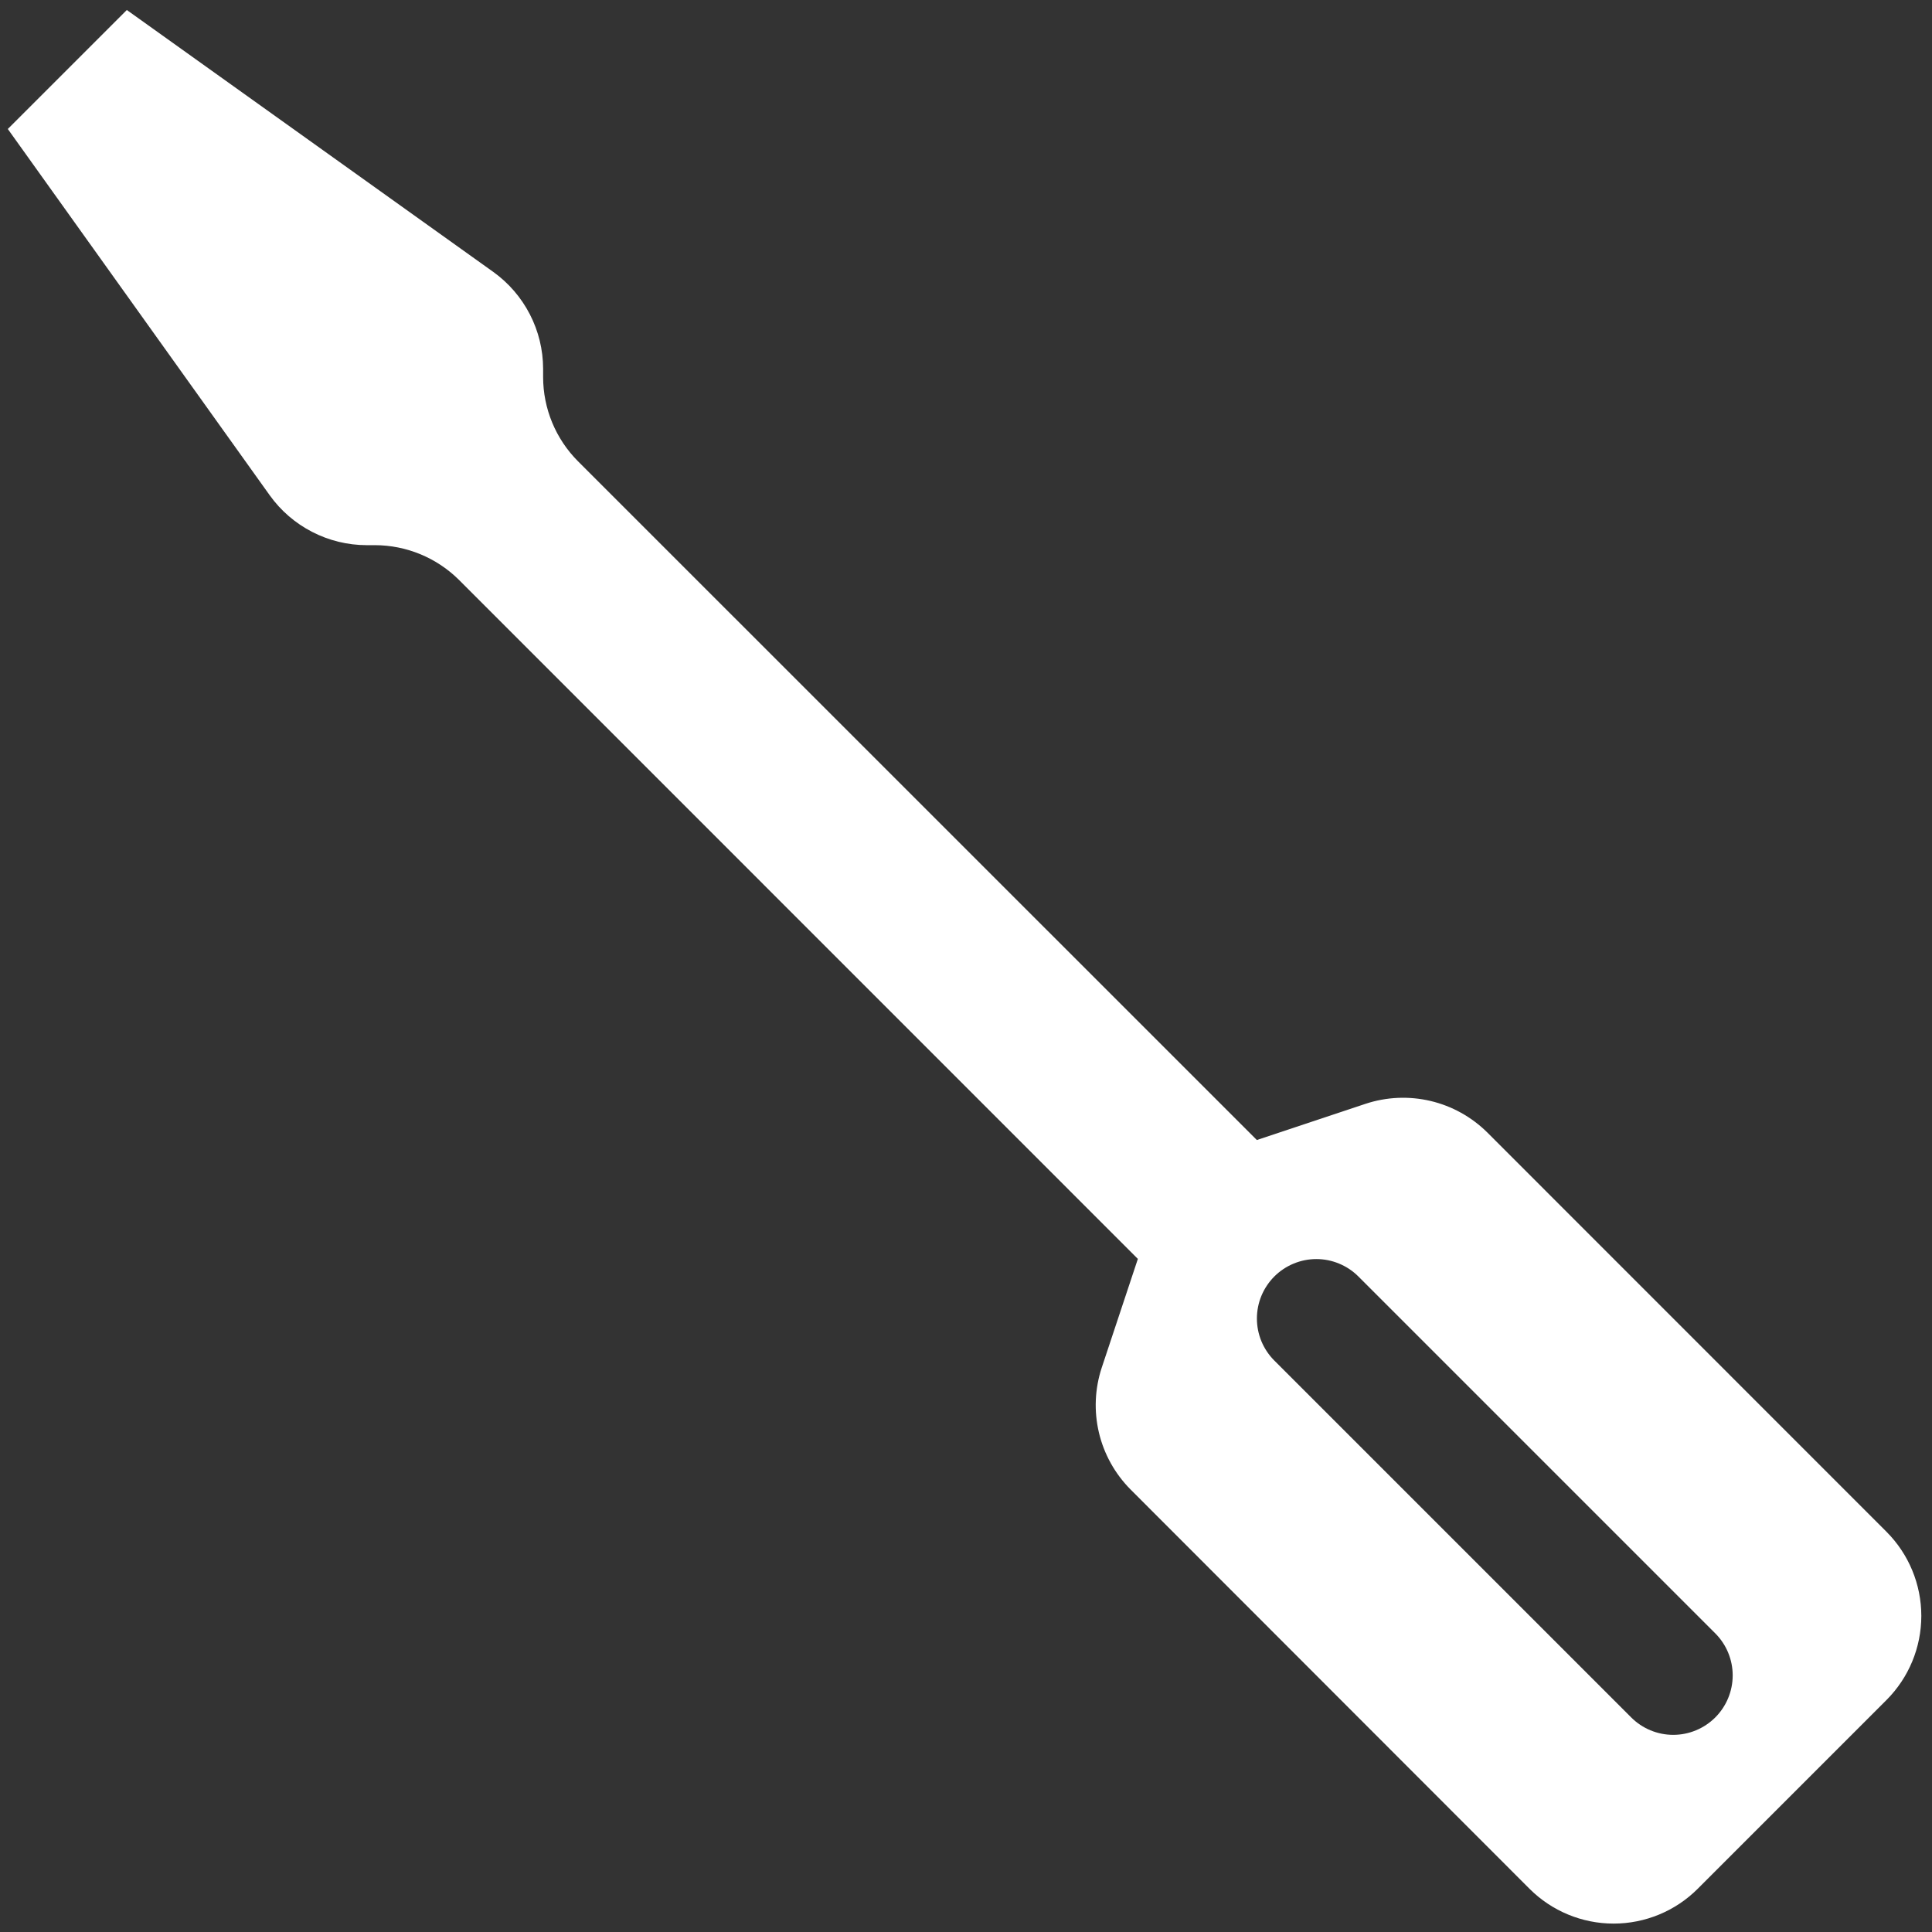 <svg xmlns="http://www.w3.org/2000/svg" width="68" height="68" viewBox="0 0 68 68" fill="none"><rect x="0" y="0" width="68" height="68" fill="#333333" stroke="none"/><path d="M0.275 4.54L4.464 0.352L17.361 9.57C17.902 9.958 18.343 10.469 18.648 11.061C18.954 11.653 19.114 12.309 19.116 12.975V13.27C19.116 14.381 19.558 15.446 20.341 16.233L44.237 40.125L48.064 38.85C48.802 38.606 49.593 38.572 50.349 38.75C51.105 38.928 51.797 39.313 52.349 39.86L66.4 53.915C67.183 54.7 67.624 55.765 67.624 56.874C67.624 57.984 67.183 59.048 66.4 59.833L59.753 66.48C58.968 67.264 57.903 67.704 56.794 67.704C55.684 67.704 54.62 67.264 53.835 66.48L39.788 52.421C39.241 51.869 38.856 51.177 38.678 50.421C38.5 49.664 38.534 48.874 38.778 48.136L40.049 44.309L16.157 20.413C15.37 19.63 14.305 19.19 13.194 19.188H12.903C12.237 19.187 11.58 19.027 10.987 18.721C10.394 18.416 9.882 17.975 9.494 17.433L0.275 4.54ZM47.811 44.928C47.617 44.734 47.386 44.58 47.132 44.475C46.878 44.369 46.606 44.315 46.332 44.315C46.057 44.315 45.785 44.369 45.531 44.475C45.277 44.58 45.046 44.734 44.852 44.928C44.658 45.123 44.504 45.353 44.398 45.607C44.293 45.861 44.239 46.133 44.239 46.408C44.239 46.682 44.293 46.955 44.398 47.209C44.504 47.462 44.658 47.693 44.852 47.887L57.413 60.448C57.805 60.84 58.337 61.061 58.892 61.061C59.447 61.061 59.979 60.84 60.372 60.448C60.764 60.056 60.985 59.523 60.985 58.968C60.985 58.413 60.764 57.881 60.372 57.489L47.811 44.928Z" fill="white"></path></svg>